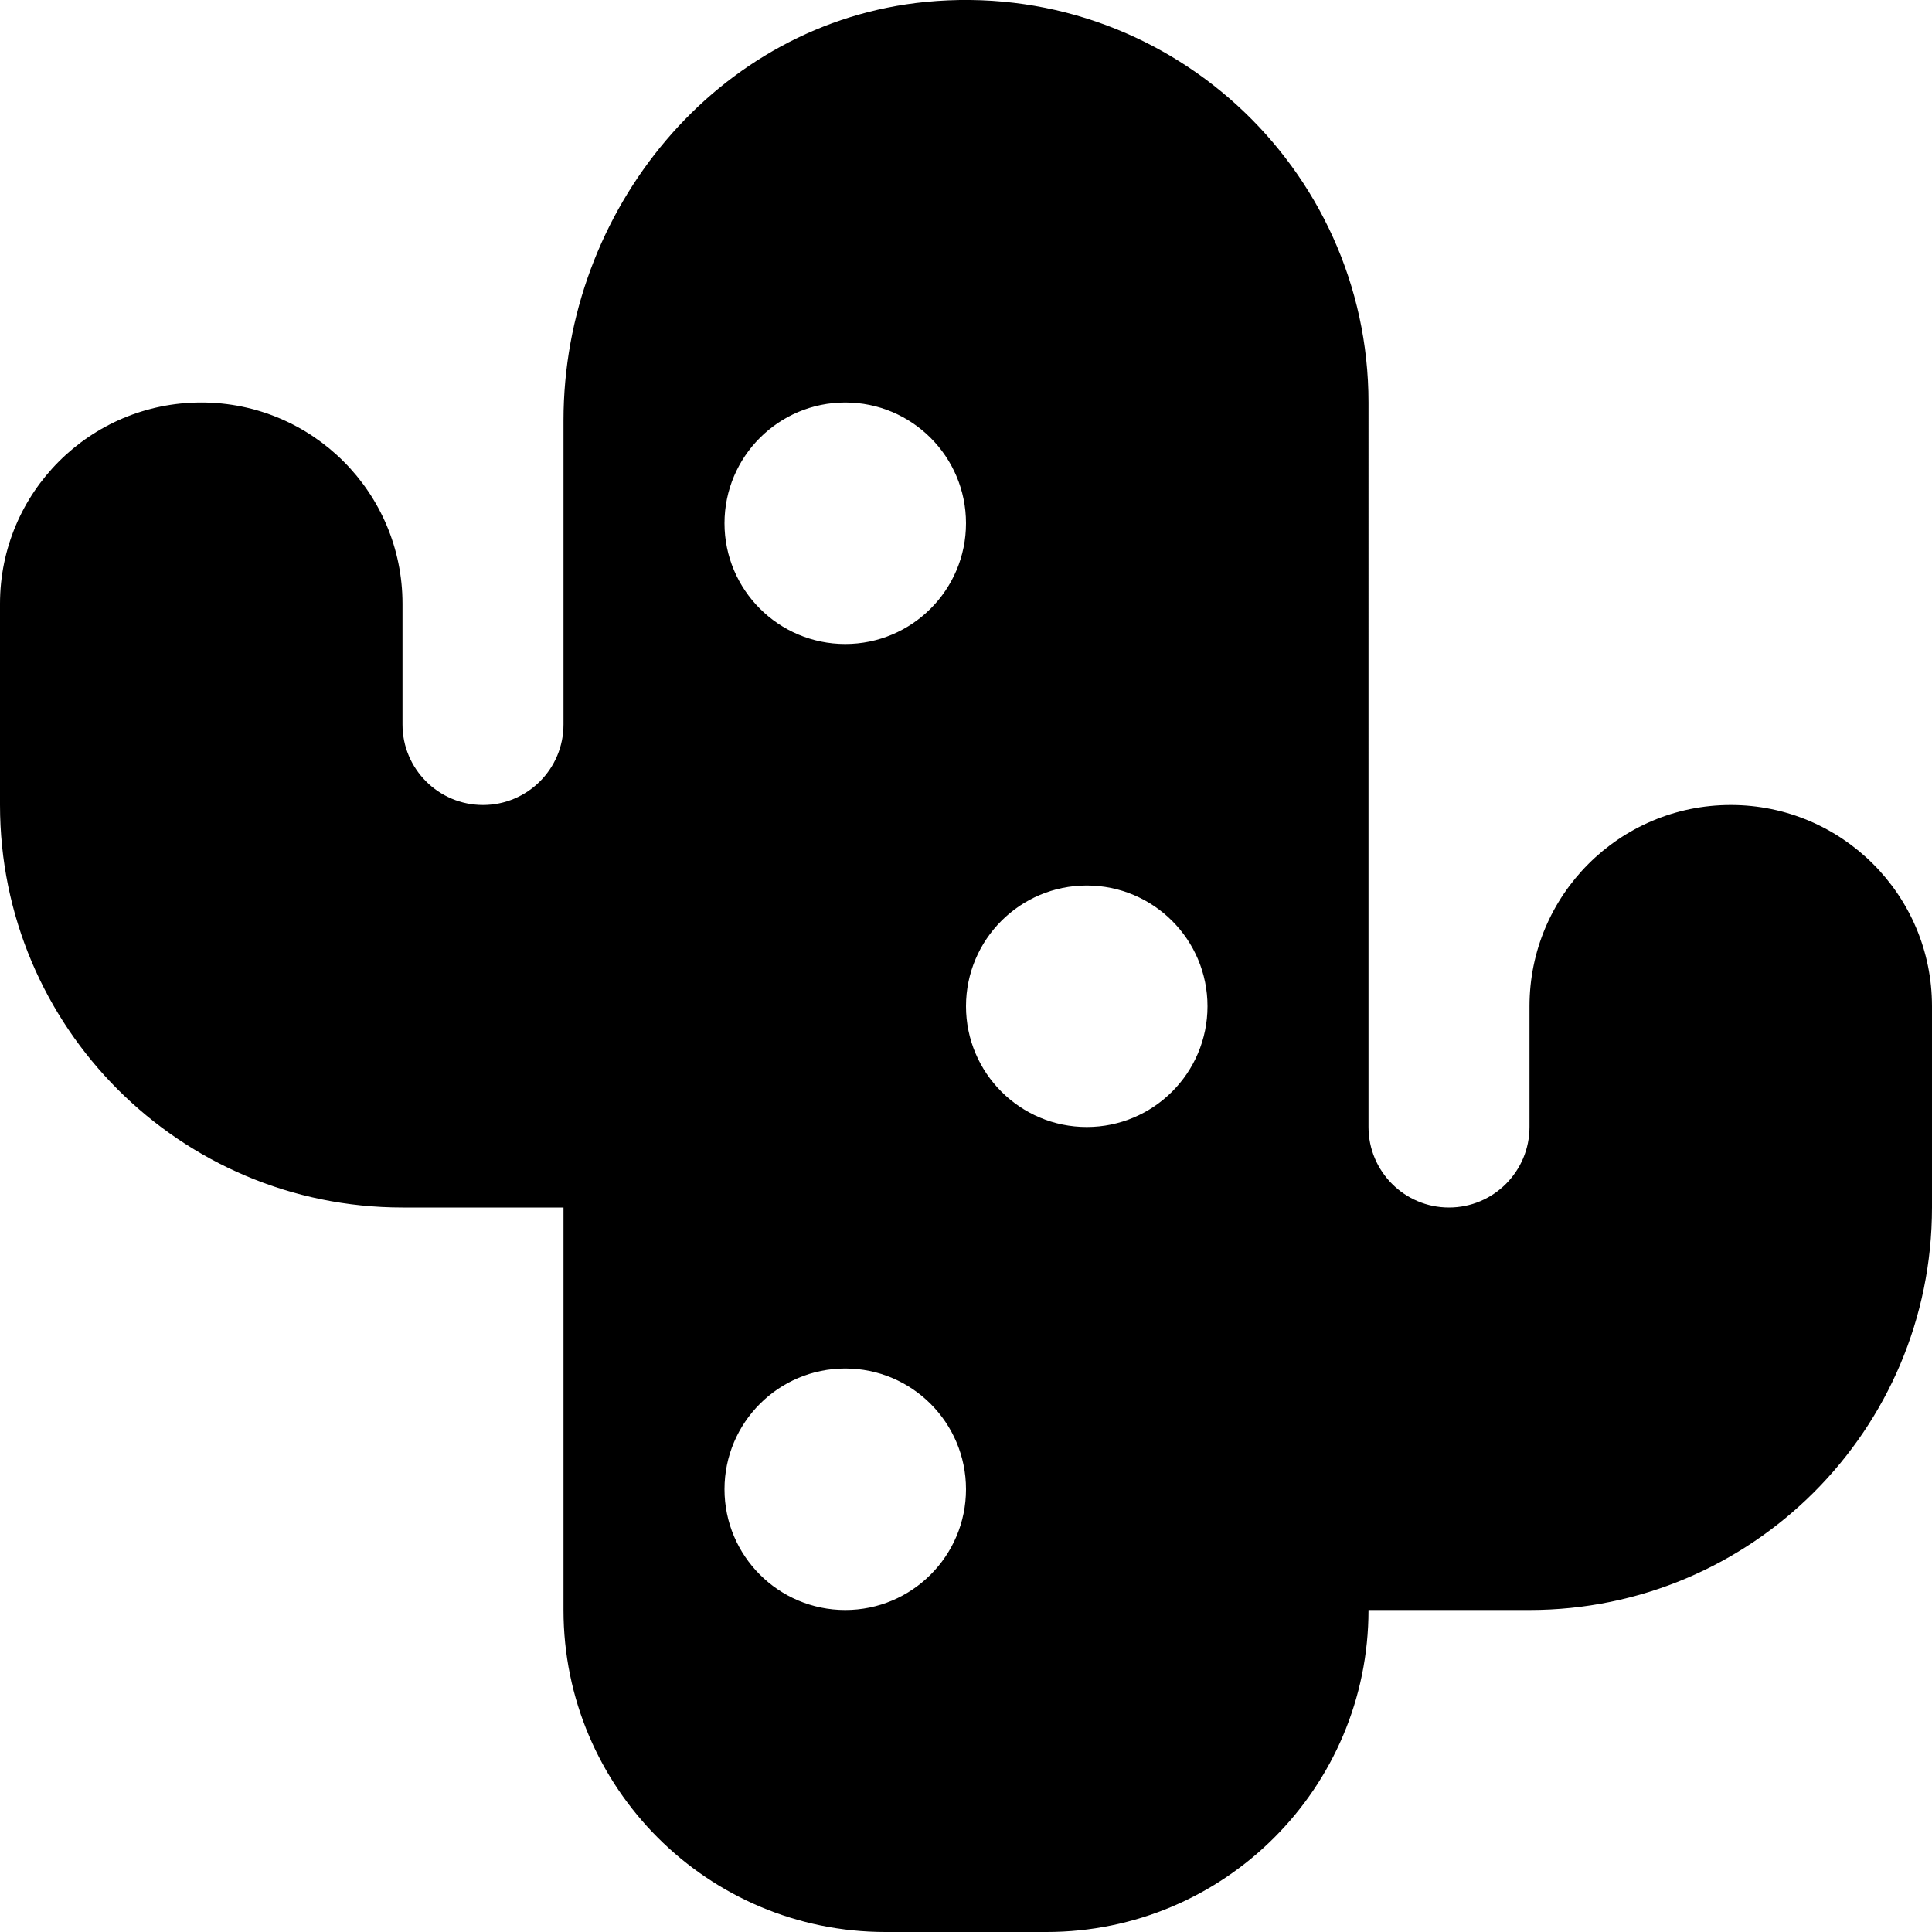 <?xml version="1.0" encoding="UTF-8"?>
<svg xmlns="http://www.w3.org/2000/svg" id="Layer_1" data-name="Layer 1" viewBox="0 0 24 24" width="512" height="512"><path d="m21.5,10c-1.381,0-2.5,1.119-2.5,2.5v1.5c0,.552-.448,1-1,1s-1-.448-1-1V5C17,2.078,14.48-.266,11.5.024c-2.597.254-4.5,2.589-4.5,5.199v3.777c0,.552-.448,1-1,1s-1-.448-1-1v-1.5c0-1.381-1.119-2.5-2.5-2.5S0,6.119,0,7.5v2.5c0,2.761,2.239,5,5,5h2v5c0,2.209,1.791,4,4,4h2c2.209,0,4-1.791,4-4h2c2.761,0,5-2.239,5-5v-2.5c0-1.381-1.119-2.5-2.5-2.5Zm-11,10c-.828,0-1.5-.672-1.5-1.5s.672-1.5,1.5-1.5,1.5.672,1.5,1.5-.672,1.5-1.5,1.5Zm0-12c-.828,0-1.5-.672-1.5-1.5s.672-1.5,1.5-1.5,1.5.672,1.5,1.5-.672,1.5-1.5,1.5Zm3,6c-.828,0-1.5-.672-1.5-1.5s.672-1.5,1.5-1.5,1.5.672,1.5,1.5-.672,1.5-1.5,1.5Z"/></svg>
